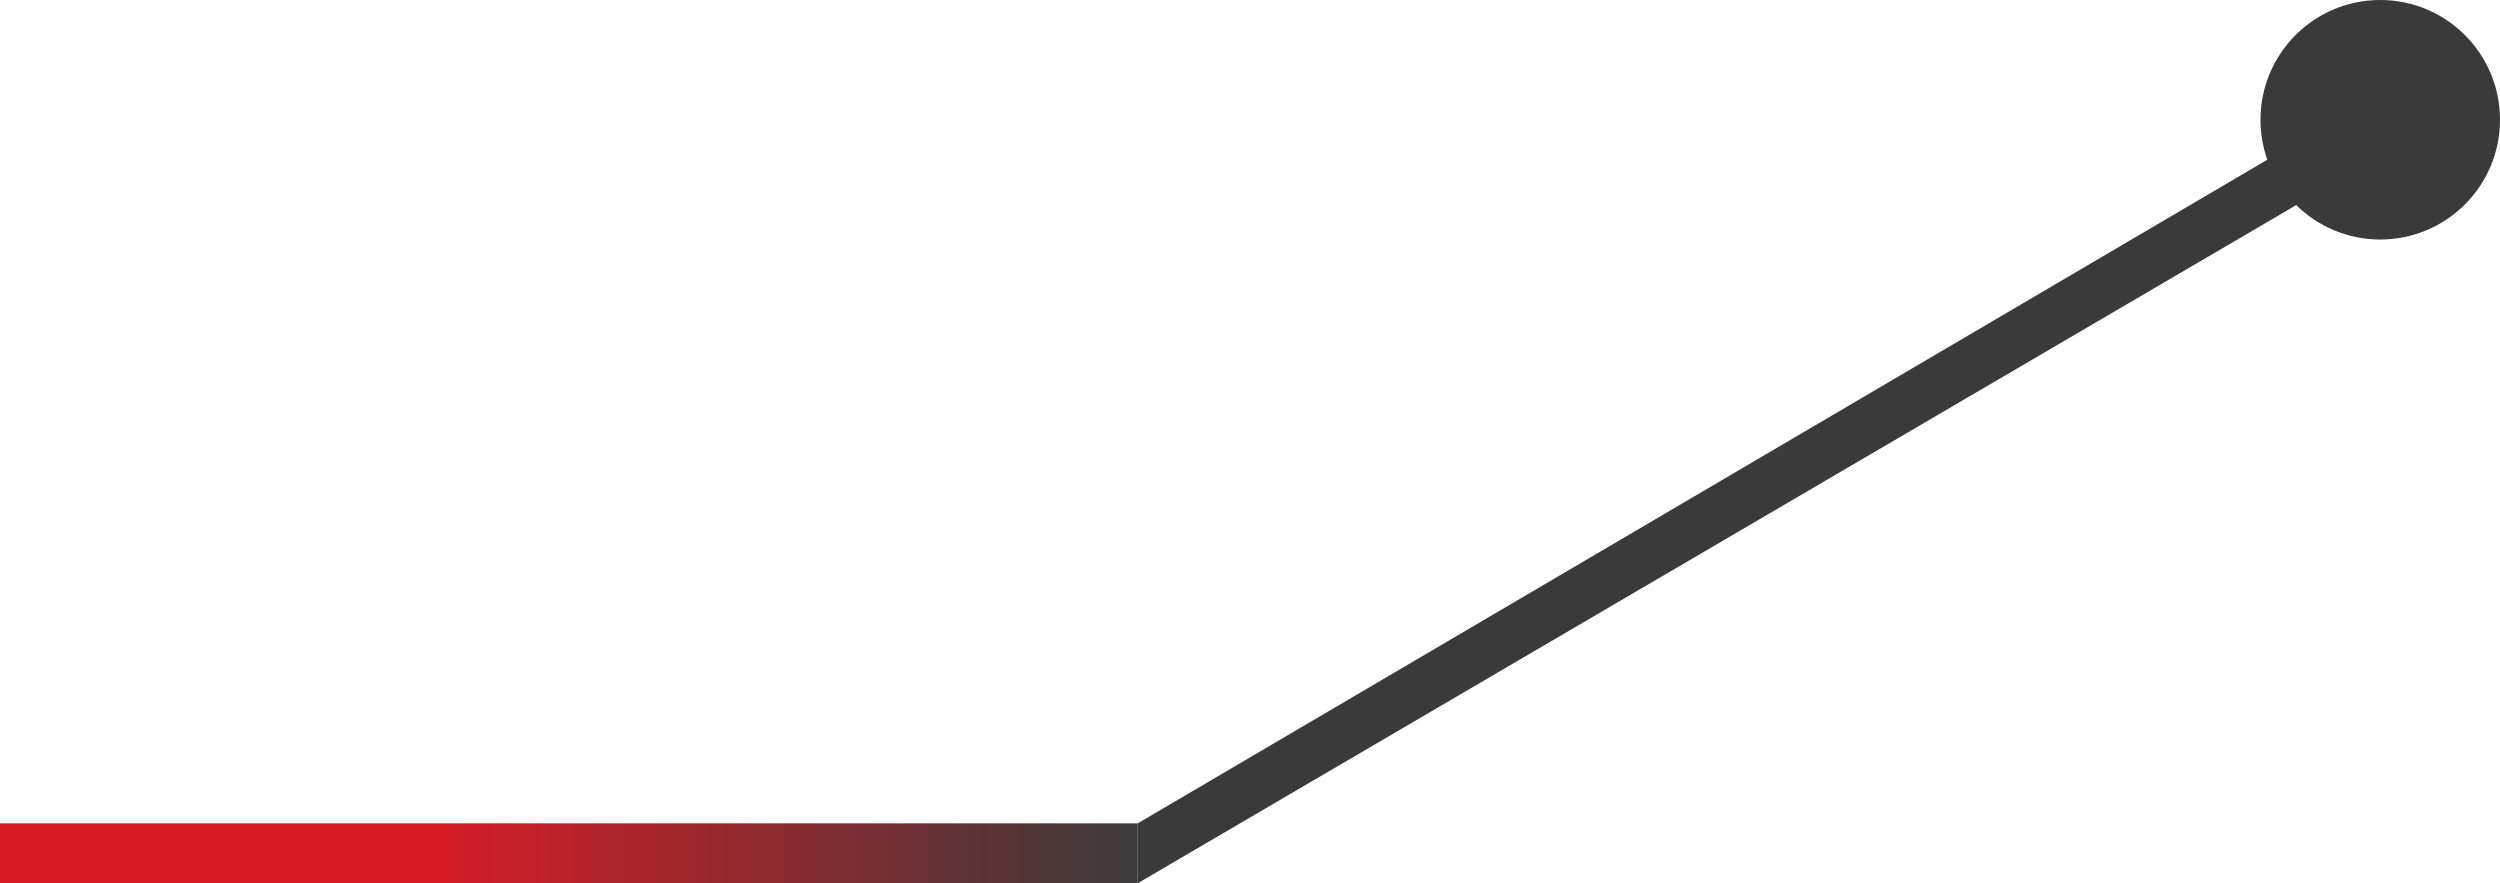<svg width="167" height="59" viewBox="0 0 167 59" fill="none" xmlns="http://www.w3.org/2000/svg">
<path d="M158 11L156 8L76 55L76 59L158 11Z" fill="#3A3A3A"/>
<rect width="76" height="4" transform="matrix(-1 -7.78857e-08 -9.81276e-08 1 76 55)" fill="url(#paint0_linear)"/>
<ellipse rx="8" ry="8" transform="matrix(1 0 0 -1 159 8)" fill="#3A3A3A"/>
<defs>
<linearGradient id="paint0_linear" x1="76" y1="2" x2="3.25349e-07" y2="2" gradientUnits="userSpaceOnUse">
<stop offset="0.383" stop-color="#D61C25"/>
<stop offset="1" stop-color="#3A3A3A"/>
</linearGradient>
</defs>
</svg>
